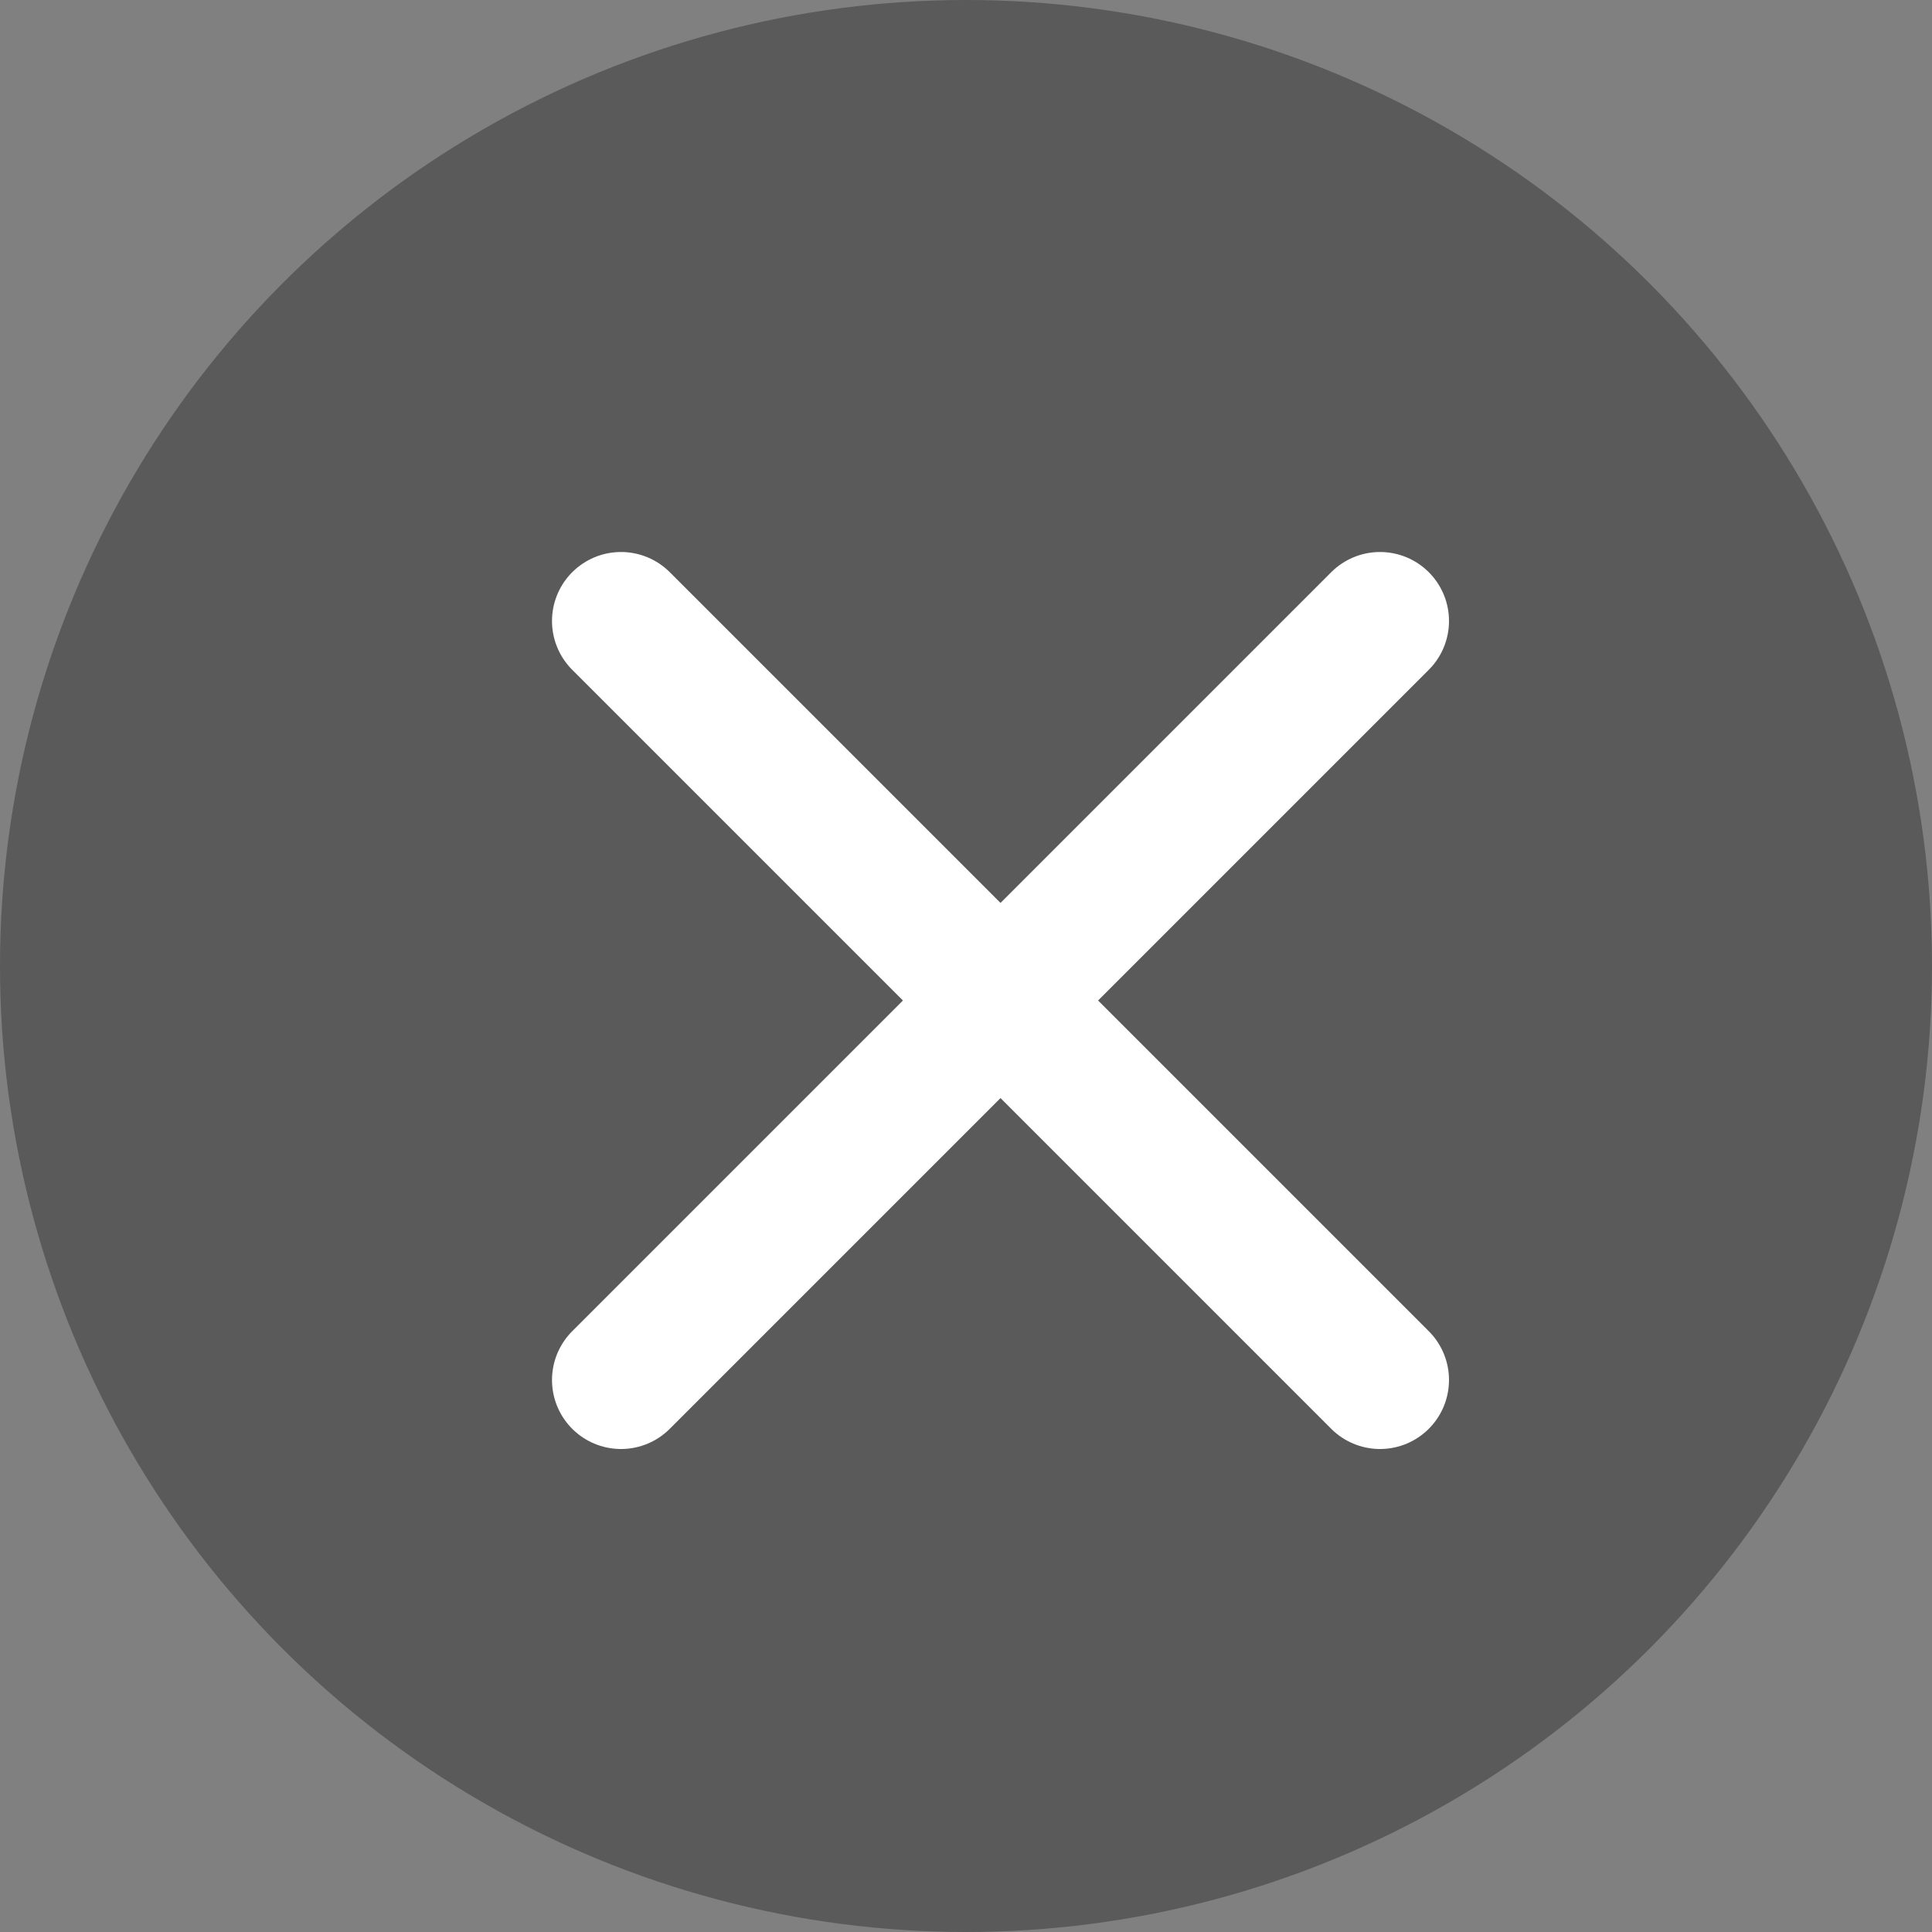 <svg xmlns="http://www.w3.org/2000/svg" width="28" height="28" fill="none"><rect width="100%" height="100%" fill="#808080" stroke="none"/><circle cx="14" cy="14" r="14" fill="#222" fill-opacity=".4"/><path stroke="#fff" stroke-linecap="round" stroke-width="2" d="m9 9 11 11M20 9 9 20"/></svg>